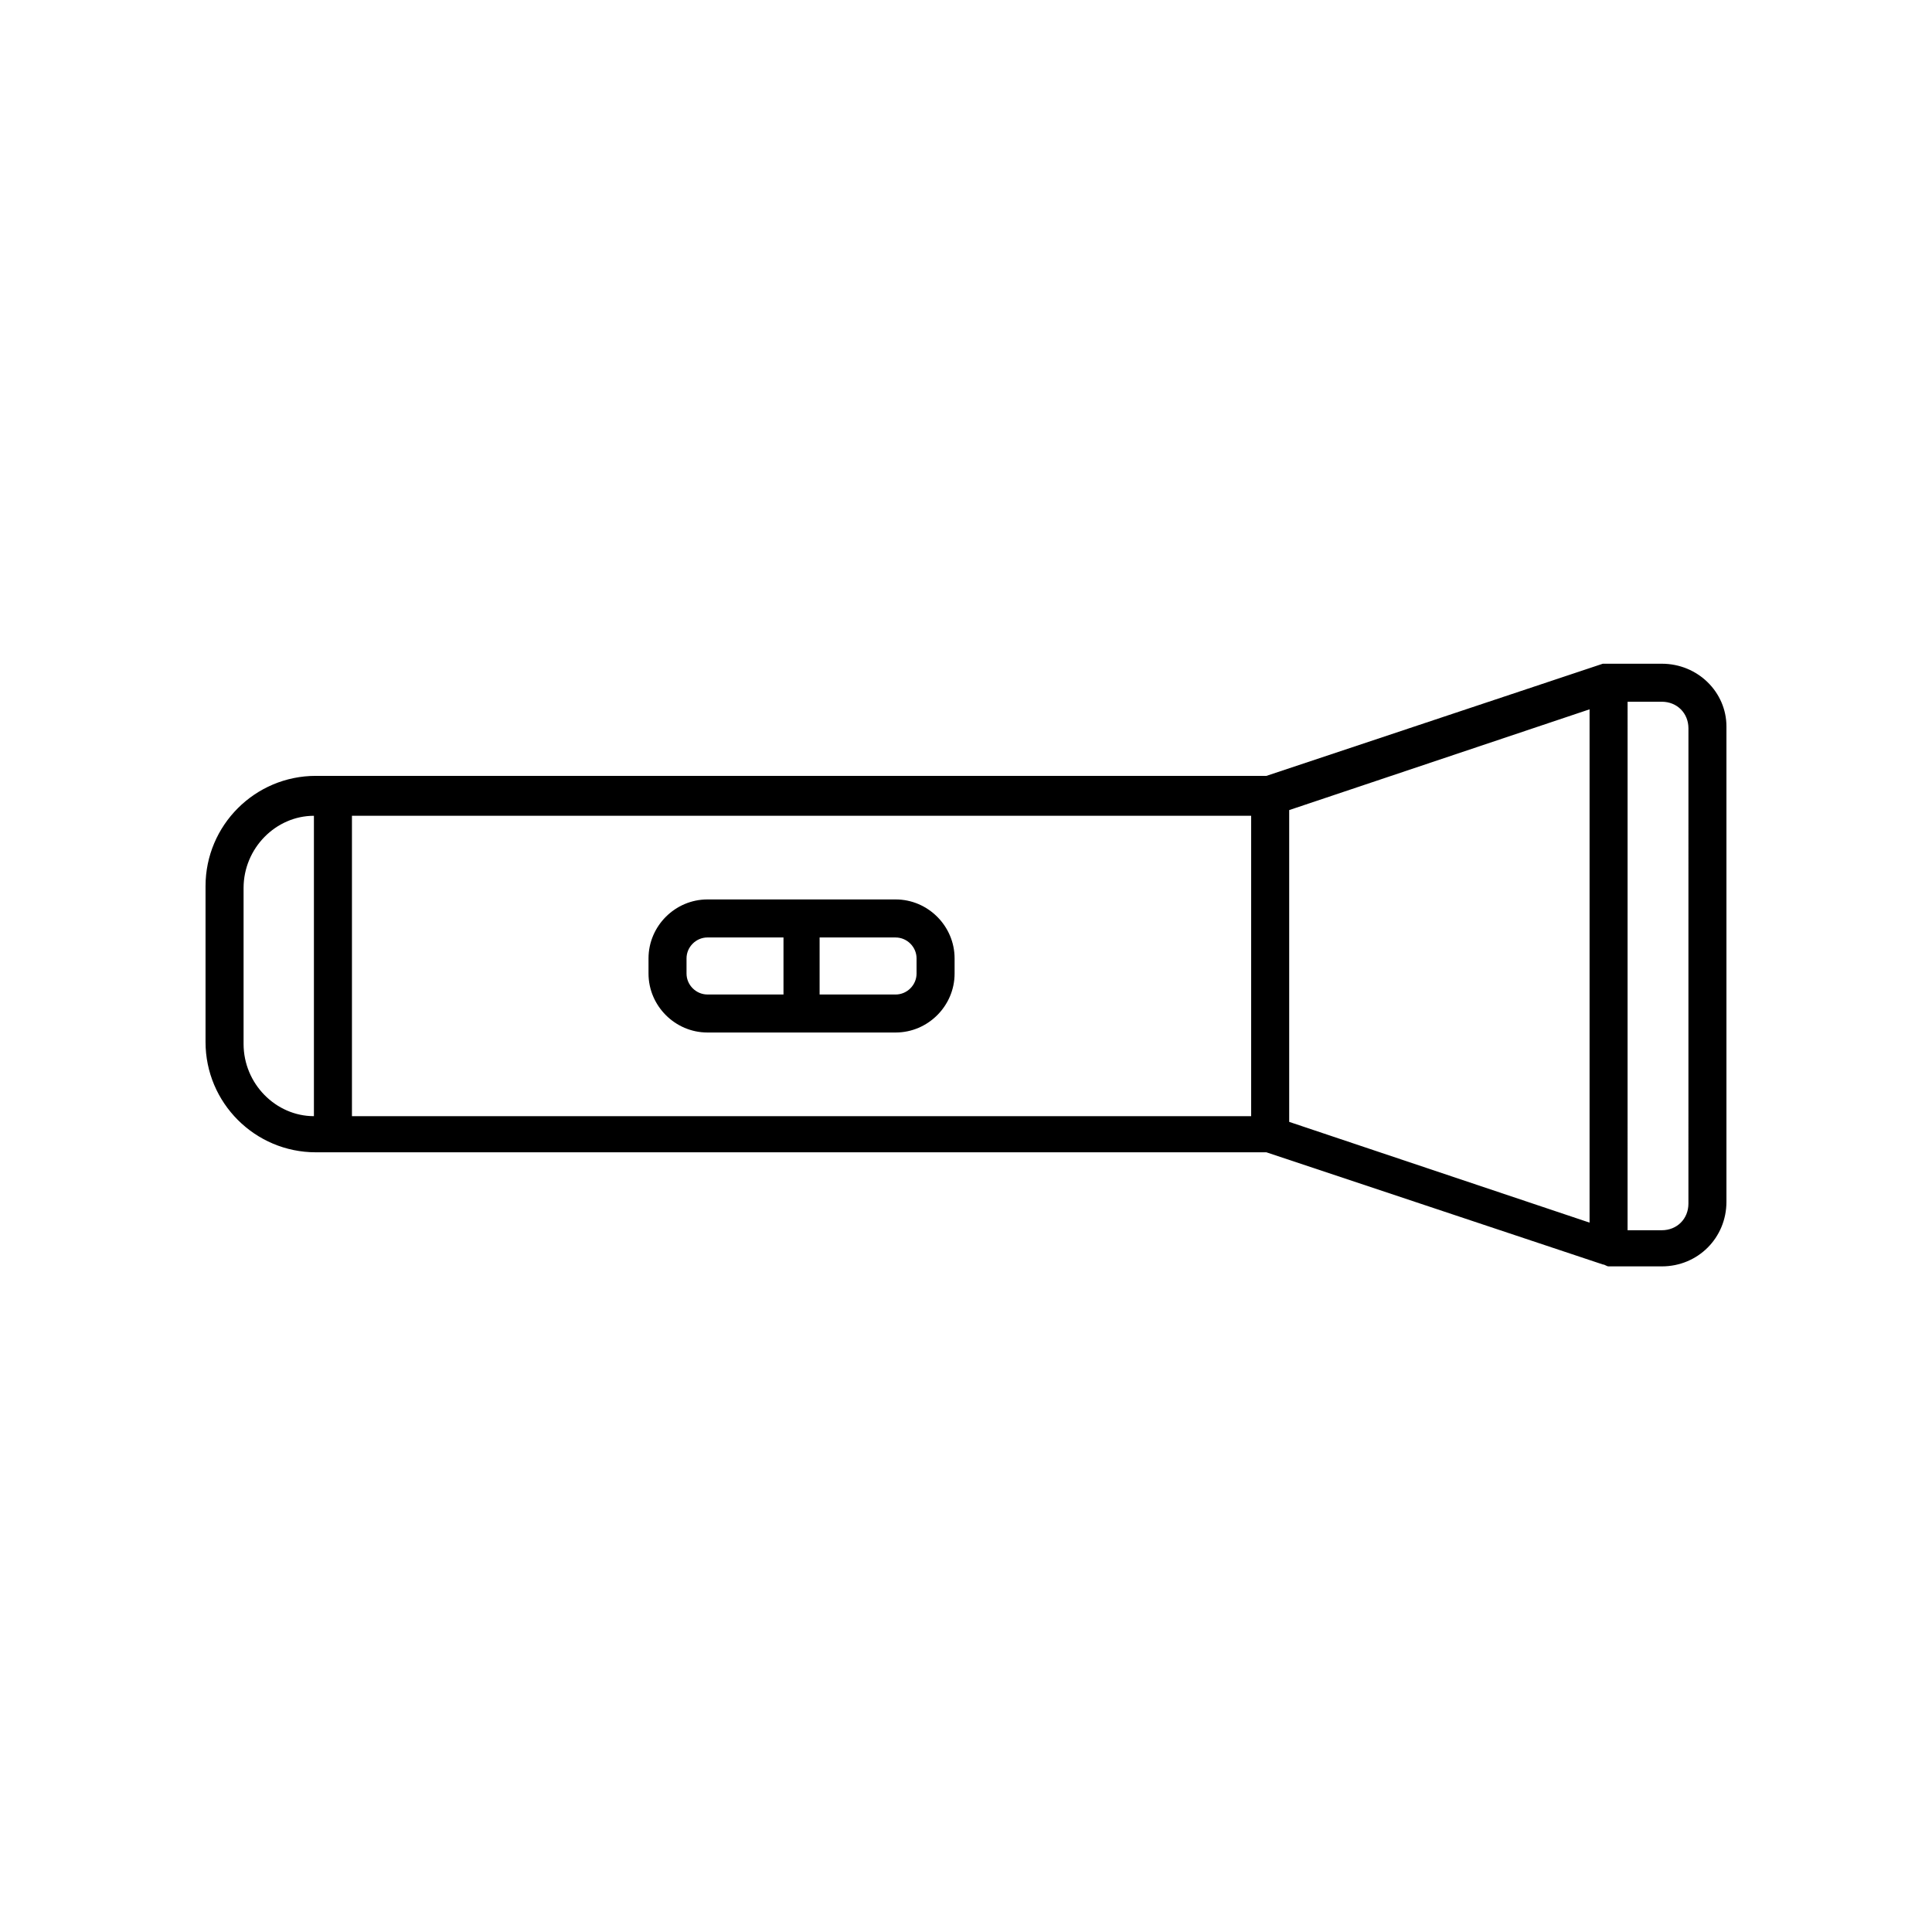 <?xml version="1.0" encoding="UTF-8"?>
<!-- Uploaded to: ICON Repo, www.svgrepo.com, Generator: ICON Repo Mixer Tools -->
<svg fill="#000000" width="800px" height="800px" version="1.1" viewBox="144 144 512 512" xmlns="http://www.w3.org/2000/svg">
 <g>
  <path d="m584.39 319.89h-14.105-1.512l-89.176 29.727-247.37-0.004h-4.535c-16.121 0-29.223 13.098-29.223 29.223v41.312c0 16.121 13.098 29.223 29.223 29.223h251.91l89.176 29.727c0.504 0 1.008 0.504 1.512 0.504h14.105c9.574 0 17.129-7.559 17.129-17.129v-125.95c0-9.074-7.559-16.629-17.129-16.629zm-375.84 100.76v-41.312c0-10.578 8.566-19.145 18.641-19.145v79.602c-10.074 0-18.641-8.566-18.641-19.145zm28.719-60.457h238.3v79.602h-238.3zm248.38-1.512 79.602-26.703v136.03l-79.602-26.699zm105.8 104.29c0 4.031-3.023 7.055-7.055 7.055h-9.07l0.004-140.06h9.07c4.031 0 7.055 3.023 7.055 7.055z"/>
  <path d="m381.36 382.36h-49.879c-8.566 0-15.617 7.055-15.617 15.617v4.031c0 8.566 7.055 15.617 15.617 15.617h49.879c8.566 0 15.617-7.055 15.617-15.617v-4.031c0-8.562-7.055-15.617-15.617-15.617zm-55.422 19.652v-4.031c0-3.023 2.519-5.543 5.543-5.543h20.152v15.113h-20.152c-3.023 0-5.543-2.519-5.543-5.539zm60.961 0c0 3.023-2.519 5.543-5.543 5.543h-20.152v-15.113h20.152c3.023 0 5.543 2.519 5.543 5.543z"/>
 </g>
</svg>